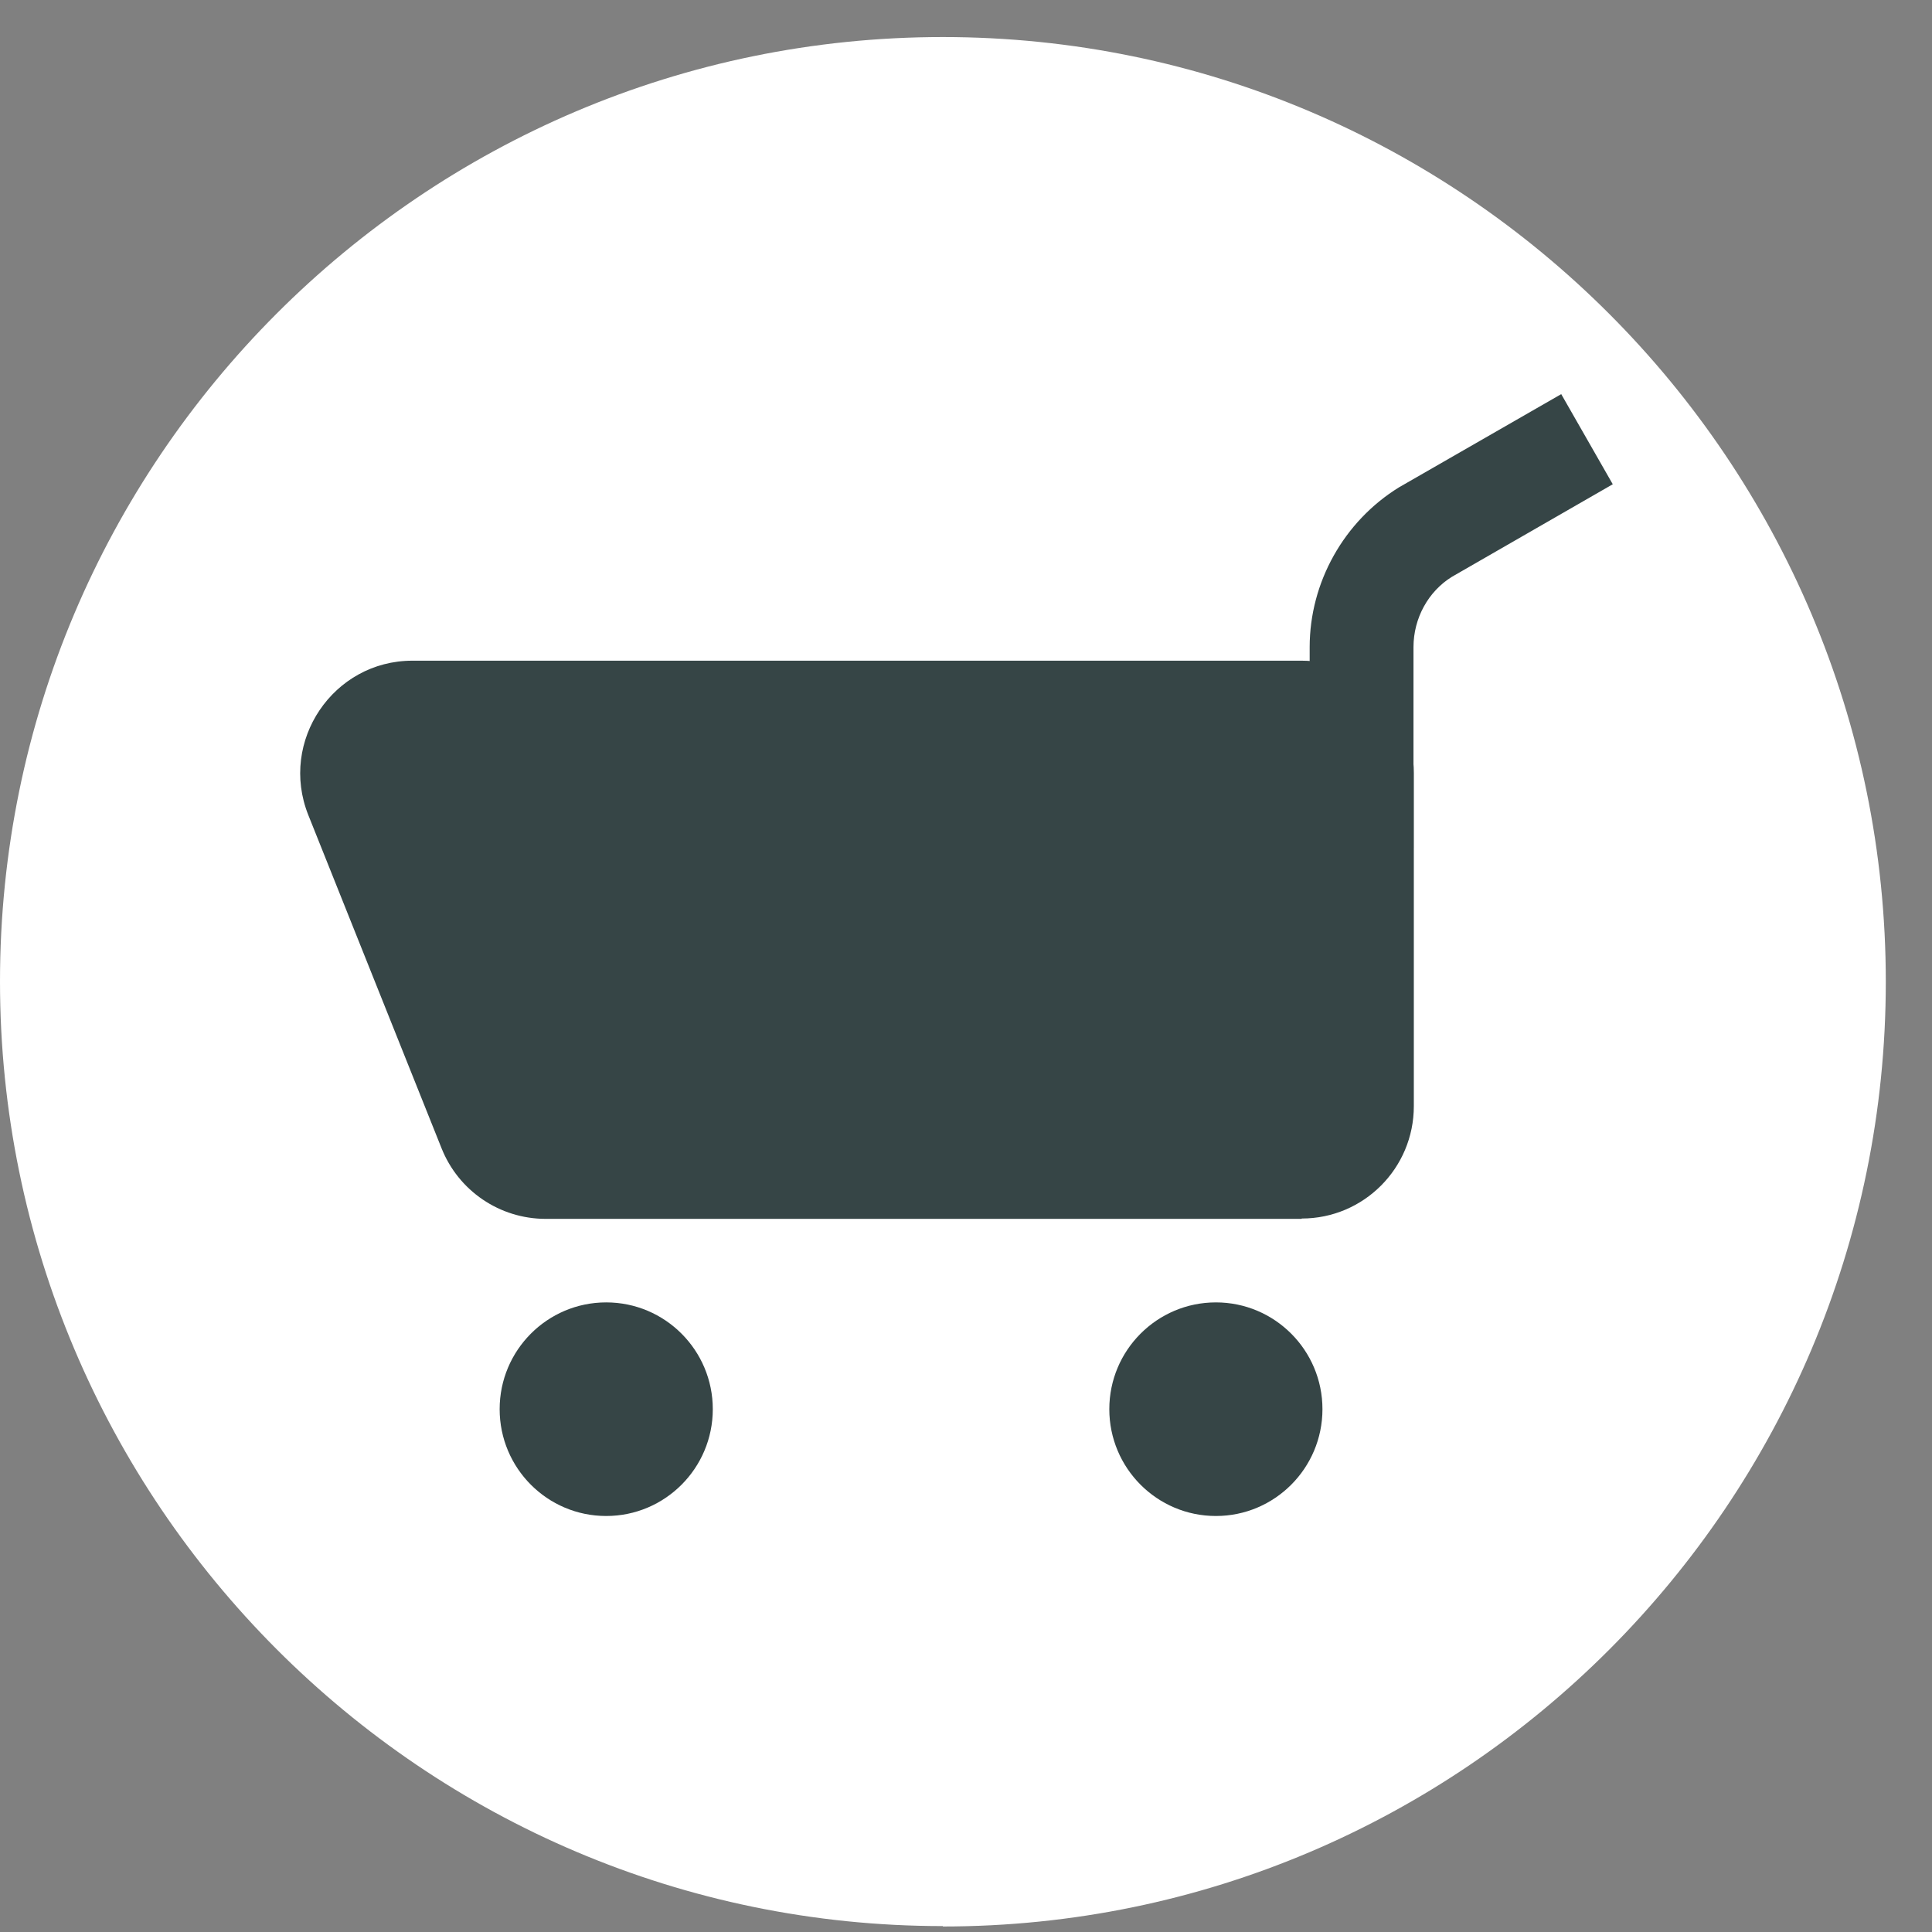 <svg width="34" height="34" viewBox="0 0 34 34" fill="none" xmlns="http://www.w3.org/2000/svg">
    <rect x="0" y="0" width="34" height="34" fill="#808080" stroke="none"/>
    <path d="M16.593 33.896C7.447 33.896 0 26.441 0 17.271C0 8.101 7.441 0.652 16.593 0.652C25.745 0.652 33.187 8.107 33.187 17.277C33.187 26.447 25.745 33.903 16.593 33.903V33.896Z" fill="white"/>
    <path d="M10.668 26.679C11.704 26.679 12.544 25.837 12.544 24.799C12.544 23.762 11.704 22.92 10.668 22.92C9.632 22.92 8.793 23.762 8.793 24.799C8.793 25.837 9.632 26.679 10.668 26.679Z" fill="#364546"/>
    <path d="M21.398 26.679C22.433 26.679 23.273 25.837 23.273 24.799C23.273 23.762 22.433 22.92 21.398 22.92C20.362 22.92 19.522 23.762 19.522 24.799C19.522 25.837 20.362 26.679 21.398 26.679Z" fill="#364546"/>
    <path d="M22.908 21.45H9.603C8.793 21.45 8.068 20.956 7.77 20.206L5.425 14.342C4.908 13.043 5.864 11.627 7.258 11.627H22.908C23.998 11.627 24.881 12.512 24.881 13.604V19.467C24.881 20.559 23.998 21.444 22.908 21.444V21.45Z" fill="#364546"/>
    <path d="M24.875 14.922H23.048V11.389C23.048 10.248 23.651 9.175 24.619 8.577L27.475 6.936L28.382 8.522L25.551 10.151C25.137 10.407 24.875 10.877 24.875 11.389V14.922Z" fill="#364546"/>
</svg>
